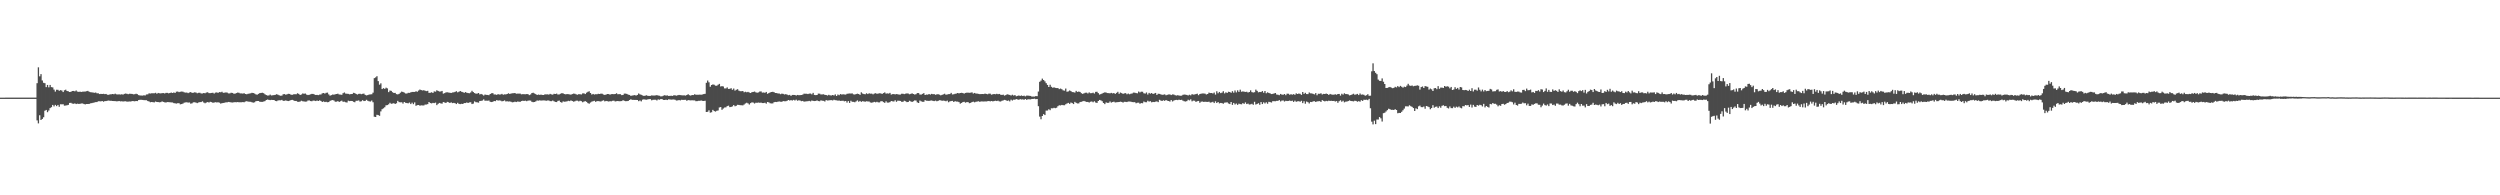 <?xml version="1.0" encoding="UTF-8"?>
<svg xmlns="http://www.w3.org/2000/svg" width="1920" height="150">
  <path d="M0 74.989h1v1.000H0zM1 74.990h1v1.000H1zM2 74.988h1v1.000H2zM3 74.987h1v1.000H3zM4 74.980h1v1.000H4zM5 74.968h1v1.000H5zM6 74.964h1v1.000H6zM7 74.972h1v1.000H7zM8 74.958h1v1.000H8zM9 74.957h1v1.000H9zM10 74.965h1v1.000H10zM11 74.965h1v1.000H11zM12 74.964h1v1.000H12zM13 74.963h1v1.000H13zM14 74.972h1v1.000H14zM15 74.968h1v1.000H15zM16 74.971h1v1.000H16zM17 74.962h1v1.000H17zM18 74.969h1v1.000H18zM19 74.976h1v1.000H19zM20 74.972h1v1.000H20zM21 74.964h1v1.000H21zM22 74.972h1v1.000H22zM23 74.971h1v1.000H23zM24 74.970h1v1.000H24zM25 74.975h1v1.000H25zM26 74.973h1v1.000H26zM27 74.961h1v1.000H27zM28 63.902h1v28.546H28zM29 51.701h1v43.064H29zM30 58.638h1v29.864H30zM31 56.917h1v35.264H31zM32 61.813h1v29.544H32zM33 63.599h1v26.444H33zM34 63.915h1v21.117H34zM35 66.927h1v17.489H35zM36 65.236h1v20.943H36zM37 67.055h1v17.817H37zM38 65.212h1v17.848H38zM39 66.910h1v15.420H39zM40 67.103h1v13.472H40zM41 68.799h1v12.928H41zM42 70.358h1v10.167H42zM43 68.903h1v12.612H43zM44 68.981h1v11.593H44zM45 69.760h1v12.251H45zM46 69.221h1v10.848H46zM47 69.534h1v10.585H47zM48 70.697h1v9.358H48zM49 69.349h1v11.795H49zM50 68.872h1v12.177H50zM51 69.911h1v10.955H51zM52 70.137h1v10.386H52zM53 70.652h1v8.405H53zM54 70.499h1v8.470H54zM55 69.903h1v9.663H55zM56 69.812h1v9.888H56zM57 70.131h1v9.286H57zM58 69.453h1v10.465H58zM59 70.359h1v9.261H59zM60 70.541h1v9.298H60zM61 70.389h1v9.318H61zM62 70.589h1v8.879H62zM63 70.421h1v9.042H63zM64 70.338h1v9.608H64zM65 70.306h1v9.869H65zM66 70.056h1v9.833H66zM67 69.798h1v10.070H67zM68 70.433h1v9.407H68zM69 70.813h1v8.556H69zM70 70.919h1v8.262H70zM71 71.083h1v7.873H71zM72 71.296h1v7.397H72zM73 71.076h1v7.377H73zM74 71.627h1v6.770H74zM75 71.684h1v6.098H75zM76 72.248h1v5.510H76zM77 72.067h1v5.813H77zM78 72.198h1v5.383H78zM79 72.059h1v6.048H79zM80 72.311h1v5.376H80zM81 72.134h1v5.480H81zM82 72.738h1v4.648H82zM83 72.816h1v4.397H83zM84 72.425h1v4.997H84zM85 72.404h1v4.990H85zM86 72.170h1v5.418H86zM87 72.390h1v5.226H87zM88 71.944h1v5.730H88zM89 72.441h1v5.384H89zM90 72.560h1v5.230H90zM91 72.459h1v5.087H91zM92 72.583h1v5.298H92zM93 72.394h1v5.400H93zM94 72.634h1v5.353H94zM95 72.109h1v5.729H95zM96 71.855h1v5.913H96zM97 72.058h1v6.037H97zM98 72.340h1v5.668H98zM99 71.999h1v5.924H99zM100 72.040h1v5.938H100zM101 72.157h1v5.454H101zM102 72.468h1v5.191H102zM103 72.320h1v5.520H103zM104 72.012h1v5.551H104zM105 72.368h1v5.281H105zM106 73.083h1v3.758H106zM107 73.308h1v3.351H107zM108 73.376h1v3.287H108zM109 73.437h1v3.292H109zM110 73.160h1v3.756H110zM111 73.316h1v3.625H111zM112 72.533h1v4.422H112zM113 72.455h1v5.185H113zM114 71.657h1v6.247H114zM115 71.812h1v6.714H115zM116 71.618h1v6.735H116zM117 71.635h1v6.840H117zM118 71.640h1v6.997H118zM119 71.273h1v6.684H119zM120 71.971h1v6.359H120zM121 71.396h1v6.995H121zM122 71.646h1v6.940H122zM123 71.745h1v6.692H123zM124 71.502h1v6.380H124zM125 71.490h1v6.814H125zM126 71.763h1v6.822H126zM127 71.333h1v7.437H127zM128 71.332h1v7.032H128zM129 71.655h1v6.786H129zM130 71.415h1v7.132H130zM131 71.087h1v7.532H131zM132 71.417h1v7.259H132zM133 71.004h1v8.209H133zM134 71.385h1v7.981H134zM135 70.406h1v9.177H135zM136 70.292h1v8.946H136zM137 70.780h1v8.463H137zM138 70.459h1v9.694H138zM139 70.282h1v9.637H139zM140 70.412h1v9.132H140zM141 70.906h1v7.925H141zM142 71.129h1v7.536H142zM143 71.057h1v7.508H143zM144 71.539h1v7.262H144zM145 71.007h1v7.696H145zM146 70.700h1v8.920H146zM147 71.335h1v8.015H147zM148 71.204h1v7.393H148zM149 70.907h1v7.616H149zM150 71.049h1v7.741H150zM151 71.614h1v7.600H151zM152 71.292h1v7.415H152zM153 71.237h1v7.204H153zM154 71.781h1v6.586H154zM155 71.768h1v6.068H155zM156 71.434h1v7.299H156zM157 71.638h1v7.656H157zM158 71.043h1v7.722H158zM159 70.854h1v7.535H159zM160 71.539h1v7.194H160zM161 71.521h1v6.663H161zM162 71.359h1v7.068H162zM163 71.244h1v7.730H163zM164 71.832h1v6.904H164zM165 71.105h1v7.387H165zM166 70.985h1v7.733H166zM167 71.338h1v7.199H167zM168 70.682h1v8.191H168zM169 70.860h1v8.690H169zM170 70.474h1v8.760H170zM171 71.274h1v7.803H171zM172 71.182h1v7.731H172zM173 70.978h1v7.638H173zM174 71.116h1v7.496H174zM175 71.717h1v6.562H175zM176 71.733h1v6.718H176zM177 71.205h1v7.434H177zM178 71.389h1v7.382H178zM179 71.868h1v6.743H179zM180 71.994h1v6.432H180zM181 71.493h1v7.053H181zM182 71.132h1v7.279H182zM183 71.221h1v7.299H183zM184 71.751h1v6.768H184zM185 71.737h1v6.783H185zM186 71.893h1v6.502H186zM187 71.587h1v6.954H187zM188 72.168h1v5.791H188zM189 72.378h1v5.362H189zM190 72.035h1v5.977H190zM191 71.842h1v6.298H191zM192 71.698h1v6.474H192zM193 71.279h1v7.281H193zM194 71.448h1v7.415H194zM195 71.846h1v6.767H195zM196 72.451h1v5.339H196zM197 72.748h1v4.832H197zM198 72.065h1v5.495H198zM199 71.551h1v6.586H199zM200 71.369h1v6.876H200zM201 71.226h1v7.028H201zM202 71.595h1v6.392H202zM203 72.385h1v5.299H203zM204 72.992h1v3.819H204zM205 73.375h1v3.093H205zM206 73.309h1v3.373H206zM207 72.661h1v4.262H207zM208 73.311h1v3.385H208zM209 73.146h1v3.663H209zM210 73.029h1v3.761H210zM211 72.792h1v4.705H211zM212 72.354h1v5.358H212zM213 72.781h1v4.357H213zM214 73.230h1v3.781H214zM215 73.536h1v3.507H215zM216 73.431h1v3.260H216zM217 72.414h1v5.053H217zM218 72.234h1v5.190H218zM219 72.742h1v4.385H219zM220 72.415h1v5.060H220zM221 72.042h1v5.564H221zM222 72.132h1v5.163H222zM223 72.765h1v4.096H223zM224 72.783h1v3.931H224zM225 72.445h1v4.660H225zM226 72.367h1v5.189H226zM227 72.416h1v5.110H227zM228 71.650h1v6.485H228zM229 72.099h1v6.119H229zM230 72.966h1v5.004H230zM231 72.556h1v4.825H231zM232 71.788h1v5.973H232zM233 71.963h1v5.967H233zM234 71.808h1v6.270H234zM235 72.646h1v5.307H235zM236 73.034h1v4.160H236zM237 72.823h1v4.294H237zM238 72.433h1v5.202H238zM239 72.110h1v5.647H239zM240 72.142h1v5.105H240zM241 72.573h1v4.717H241zM242 72.970h1v4.641H242zM243 72.842h1v4.358H243zM244 73.064h1v4.501H244zM245 72.672h1v4.406H245zM246 72.567h1v4.936H246zM247 71.663h1v6.694H247zM248 71.425h1v6.448H248zM249 71.885h1v6.485H249zM250 71.253h1v6.927H250zM251 71.094h1v7.429H251zM252 72.483h1v5.906H252zM253 73.480h1v3.966H253zM254 73.040h1v3.995H254zM255 72.628h1v4.236H255zM256 72.699h1v4.517H256zM257 72.374h1v5.777H257zM258 72.204h1v5.889H258zM259 71.929h1v5.716H259zM260 72.550h1v5.763H260zM261 72.653h1v5.125H261zM262 72.826h1v4.492H262zM263 71.591h1v6.603H263zM264 71.013h1v7.086H264zM265 71.901h1v6.625H265zM266 72.005h1v6.719H266zM267 72.099h1v5.238H267zM268 72.428h1v5.224H268zM269 72.258h1v5.256H269zM270 72.185h1v5.365H270zM271 71.259h1v6.903H271zM272 71.519h1v7.003H272zM273 72.163h1v5.260H273zM274 72.598h1v4.788H274zM275 72.107h1v5.009H275zM276 72.003h1v6.014H276zM277 72.325h1v5.439H277zM278 72.039h1v4.910H278zM279 71.866h1v5.762H279zM280 72.865h1v4.617H280zM281 73.249h1v3.402H281zM282 72.995h1v4.409H282zM283 72.600h1v5.248H283zM284 72.512h1v5.468H284zM285 72.412h1v4.790H285zM286 71.174h1v7.387H286zM287 59.981h1v29.684H287zM288 59.435h1v30.422H288zM289 58.518h1v29.639H289zM290 62.293h1v26.117H290zM291 65.001h1v23.944H291zM292 63.997h1v21.565H292zM293 68.402h1v15.473H293zM294 67.691h1v15.505H294zM295 68.272h1v14.129H295zM296 67.308h1v13.607H296zM297 67.897h1v12.820H297zM298 70.780h1v9.369H298zM299 69.554h1v9.401H299zM300 69.805h1v9.927H300zM301 70.813h1v8.680H301zM302 71.405h1v7.854H302zM303 71.302h1v8.565H303zM304 72.281h1v7.003H304zM305 72.499h1v4.967H305zM306 72.106h1v6.357H306zM307 71.193h1v7.422H307zM308 70.371h1v8.172H308zM309 70.614h1v8.958H309zM310 71.142h1v7.212H310zM311 71.806h1v7.169H311zM312 71.852h1v7.286H312zM313 71.287h1v8.051H313zM314 71.334h1v7.404H314zM315 70.893h1v9.018H315zM316 70.626h1v8.240H316zM317 70.595h1v9.434H317zM318 70.630h1v8.033H318zM319 70.089h1v11.187H319zM320 70.455h1v10.289H320zM321 69.532h1v11.089H321zM322 68.773h1v12.455H322zM323 69.188h1v11.706H323zM324 69.490h1v11.519H324zM325 69.277h1v11.712H325zM326 69.661h1v10.648H326zM327 70.003h1v10.298H327zM328 69.721h1v10.231H328zM329 71.338h1v6.998H329zM330 71.243h1v7.897H330zM331 70.873h1v8.530H331zM332 71.351h1v7.633H332zM333 70.180h1v9.040H333zM334 70.402h1v8.410H334zM335 69.344h1v11.401H335zM336 69.844h1v9.870H336zM337 70.309h1v8.747H337zM338 70.248h1v9.175H338zM339 69.837h1v9.800H339zM340 71.908h1v6.495H340zM341 71.528h1v7.173H341zM342 70.940h1v8.185H342zM343 70.865h1v7.392H343zM344 71.070h1v7.455H344zM345 71.208h1v7.896H345zM346 71.431h1v7.184H346zM347 70.995h1v8.209H347zM348 70.907h1v8.087H348zM349 70.560h1v8.711H349zM350 70.016h1v9.901H350zM351 70.924h1v8.006H351zM352 70.470h1v9.295H352zM353 69.886h1v10.075H353zM354 70.434h1v9.270H354zM355 70.783h1v9.073H355zM356 71.343h1v7.830H356zM357 70.711h1v8.453H357zM358 71.200h1v7.480H358zM359 71.474h1v7.641H359zM360 71.649h1v6.971H360zM361 71.026h1v7.539H361zM362 69.749h1v10.163H362zM363 70.709h1v8.858H363zM364 71.492h1v6.391H364zM365 71.920h1v6.557H365zM366 71.896h1v6.700H366zM367 71.400h1v7.445H367zM368 72.496h1v5.092H368zM369 72.130h1v5.353H369zM370 72.602h1v4.614H370zM371 73.366h1v2.991H371zM372 72.623h1v4.739H372zM373 72.856h1v4.475H373zM374 72.898h1v4.445H374zM375 73.092h1v4.140H375zM376 72.179h1v6.021H376zM377 71.645h1v6.750H377zM378 71.504h1v6.660H378zM379 72.537h1v5.018H379zM380 72.568h1v5.147H380zM381 72.874h1v3.982H381zM382 72.277h1v4.984H382zM383 72.597h1v4.506H383zM384 72.559h1v4.703H384zM385 72.099h1v5.719H385zM386 72.779h1v4.849H386zM387 72.436h1v4.654H387zM388 72.507h1v5.426H388zM389 72.179h1v5.578H389zM390 71.649h1v6.332H390zM391 72.147h1v5.704H391zM392 71.832h1v6.346H392zM393 71.620h1v6.950H393zM394 71.593h1v6.829H394zM395 71.419h1v6.676H395zM396 71.974h1v6.430H396zM397 71.899h1v6.062H397zM398 71.902h1v6.177H398zM399 71.878h1v6.334H399zM400 72.448h1v5.151H400zM401 72.308h1v5.044H401zM402 72.326h1v5.185H402zM403 72.378h1v4.938H403zM404 72.229h1v5.489H404zM405 72.279h1v5.019H405zM406 73.043h1v4.122H406zM407 72.571h1v4.716H407zM408 71.481h1v6.686H408zM409 71.220h1v7.292H409zM410 71.775h1v6.548H410zM411 72.318h1v5.568H411zM412 72.958h1v4.213H412zM413 72.605h1v4.686H413zM414 72.847h1v4.226H414zM415 72.655h1v4.583H415zM416 72.919h1v4.221H416zM417 72.968h1v4.132H417zM418 72.458h1v4.705H418zM419 72.511h1v4.890H419zM420 72.426h1v4.756H420zM421 72.651h1v4.507H421zM422 72.091h1v5.555H422zM423 72.496h1v5.244H423zM424 72.719h1v4.485H424zM425 72.047h1v5.740H425zM426 72.171h1v6.126H426zM427 71.864h1v6.548H427zM428 72.624h1v4.844H428zM429 72.488h1v4.796H429zM430 71.999h1v6.399H430zM431 71.544h1v7.318H431zM432 71.753h1v6.113H432zM433 72.231h1v5.880H433zM434 72.426h1v5.599H434zM435 72.233h1v5.584H435zM436 72.370h1v5.063H436zM437 72.481h1v5.168H437zM438 72.683h1v4.428H438zM439 72.242h1v5.326H439zM440 71.900h1v6.170H440zM441 71.986h1v5.827H441zM442 72.466h1v4.866H442zM443 72.773h1v4.528H443zM444 72.291h1v5.568H444zM445 72.391h1v4.951H445zM446 72.546h1v5.171H446zM447 71.706h1v6.859H447zM448 71.703h1v6.323H448zM449 72.257h1v5.409H449zM450 71.160h1v7.054H450zM451 70.495h1v8.707H451zM452 70.089h1v9.559H452zM453 71.429h1v7.295H453zM454 72.588h1v5.471H454zM455 72.125h1v5.591H455zM456 72.590h1v4.827H456zM457 72.342h1v5.897H457zM458 72.399h1v5.281H458zM459 72.031h1v5.660H459zM460 72.193h1v5.644H460zM461 71.896h1v6.067H461zM462 71.964h1v5.443H462zM463 72.603h1v4.470H463zM464 72.885h1v4.967H464zM465 72.627h1v4.866H465zM466 72.204h1v5.492H466zM467 72.262h1v5.742H467zM468 72.719h1v4.984H468zM469 72.311h1v5.495H469zM470 72.257h1v5.149H470zM471 72.337h1v4.983H471zM472 72.170h1v5.753H472zM473 71.643h1v6.078H473zM474 72.377h1v5.213H474zM475 72.295h1v5.467H475zM476 72.363h1v5.355H476zM477 73.045h1v4.553H477zM478 72.931h1v4.015H478zM479 71.861h1v5.544H479zM480 71.894h1v5.808H480zM481 72.151h1v5.516H481zM482 72.728h1v4.807H482zM483 72.897h1v3.882H483zM484 73.649h1v2.609H484zM485 73.347h1v3.330H485zM486 73.228h1v3.484H486zM487 73.003h1v3.733H487zM488 73.446h1v3.295H488zM489 72.888h1v3.890H489zM490 71.784h1v5.940H490zM491 72.465h1v4.705H491zM492 72.806h1v5.064H492zM493 73.278h1v3.287H493zM494 73.674h1v2.589H494zM495 73.487h1v2.997H495zM496 73.188h1v3.419H496zM497 73.590h1v2.755H497zM498 73.653h1v2.488H498zM499 73.626h1v2.498H499zM500 73.273h1v3.802H500zM501 73.387h1v3.244H501zM502 73.392h1v3.202H502zM503 73.244h1v3.361H503zM504 73.052h1v4.127H504zM505 73.390h1v2.944H505zM506 73.549h1v3.052H506zM507 74.059h1v2.035H507zM508 73.910h1v2.202H508zM509 73.486h1v3.272H509zM510 73.136h1v3.676H510zM511 73.434h1v3.136H511zM512 73.264h1v3.601H512zM513 73.673h1v2.608H513zM514 73.621h1v2.758H514zM515 73.547h1v3.002H515zM516 73.678h1v2.780H516zM517 73.185h1v3.214H517zM518 73.213h1v3.454H518zM519 73.477h1v3.754H519zM520 73.142h1v3.958H520zM521 72.916h1v3.953H521zM522 73.074h1v4.040H522zM523 73.150h1v3.498H523zM524 73.255h1v3.497H524zM525 73.222h1v3.453H525zM526 73.431h1v3.213H526zM527 72.947h1v4.453H527zM528 72.360h1v4.489H528zM529 73.115h1v3.902H529zM530 73.422h1v3.678H530zM531 72.961h1v4.020H531zM532 73.008h1v4.118H532zM533 72.387h1v4.699H533zM534 72.775h1v4.972H534zM535 72.772h1v4.913H535zM536 72.733h1v4.663H536zM537 72.634h1v4.806H537zM538 72.769h1v4.385H538zM539 72.569h1v4.902H539zM540 72.239h1v5.327H540zM541 72.054h1v5.285H541zM542 63.594h1v22.406H542zM543 61.873h1v24.000H543zM544 63.211h1v21.541H544zM545 66.606h1v19.931H545zM546 65.304h1v20.912H546zM547 64.810h1v19.579H547zM548 65.075h1v20.233H548zM549 65.790h1v19.931H549zM550 65.850h1v19.263H550zM551 65.087h1v19.762H551zM552 64.421h1v18.087H552zM553 66.408h1v15.842H553zM554 66.157h1v18.164H554zM555 66.390h1v16.954H555zM556 67.913h1v14.678H556zM557 67.898h1v14.508H557zM558 67.121h1v14.387H558zM559 68.277h1v12.893H559zM560 68.186h1v14.106H560zM561 67.753h1v14.388H561zM562 68.950h1v12.760H562zM563 67.984h1v12.711H563zM564 69.560h1v12.054H564zM565 68.911h1v12.304H565zM566 68.490h1v11.986H566zM567 69.654h1v10.959H567zM568 70.023h1v10.770H568zM569 70.048h1v10.786H569zM570 69.869h1v11.053H570zM571 70.866h1v9.416H571zM572 70.427h1v9.017H572zM573 70.859h1v8.026H573zM574 70.539h1v8.858H574zM575 71.090h1v9.205H575zM576 71.443h1v7.786H576zM577 70.750h1v7.821H577zM578 70.590h1v8.230H578zM579 70.323h1v9.202H579zM580 70.909h1v7.990H580zM581 71.202h1v7.742H581zM582 70.960h1v7.779H582zM583 70.321h1v8.615H583zM584 70.173h1v8.606H584zM585 71.134h1v8.026H585zM586 71.016h1v8.142H586zM587 71.250h1v7.645H587zM588 70.604h1v8.994H588zM589 72.035h1v6.301H589zM590 71.491h1v7.142H590zM591 70.951h1v8.354H591zM592 70.634h1v8.824H592zM593 70.504h1v8.921H593zM594 70.821h1v7.687H594zM595 71.429h1v6.841H595zM596 71.450h1v6.926H596zM597 71.784h1v6.291H597zM598 71.841h1v6.091H598zM599 72.336h1v5.810H599zM600 71.888h1v6.293H600zM601 72.108h1v5.531H601zM602 72.568h1v5.220H602zM603 72.278h1v5.499H603zM604 72.668h1v4.752H604zM605 73.105h1v3.692H605zM606 72.859h1v4.349H606zM607 73.638h1v3.257H607zM608 72.888h1v4.308H608zM609 72.930h1v3.763H609zM610 72.941h1v4.285H610zM611 73.392h1v3.152H611zM612 72.884h1v4.494H612zM613 73.106h1v3.893H613zM614 73.083h1v4.114H614zM615 72.947h1v4.795H615zM616 72.630h1v4.881H616zM617 71.936h1v6.130H617zM618 72.002h1v5.935H618zM619 71.986h1v5.847H619zM620 72.233h1v5.497H620zM621 71.899h1v5.553H621zM622 71.846h1v6.014H622zM623 72.457h1v4.770H623zM624 71.347h1v6.133H624zM625 72.920h1v4.697H625zM626 73.062h1v4.458H626zM627 72.977h1v4.129H627zM628 71.893h1v5.713H628zM629 71.960h1v5.827H629zM630 72.558h1v4.481H630zM631 72.510h1v4.862H631zM632 72.419h1v5.021H632zM633 72.882h1v5.080H633zM634 72.954h1v3.891H634zM635 73.390h1v3.823H635zM636 72.809h1v4.292H636zM637 73.235h1v3.735H637zM638 73.334h1v3.559H638zM639 72.943h1v4.216H639zM640 73.323h1v3.293H640zM641 72.523h1v4.438H641zM642 73.743h1v3.315H642zM643 72.598h1v4.725H643zM644 73.125h1v4.094H644zM645 72.219h1v5.319H645zM646 72.579h1v4.856H646zM647 72.394h1v4.962H647zM648 72.573h1v5.237H648zM649 72.664h1v4.928H649zM650 72.027h1v6.751H650zM651 71.872h1v5.755H651zM652 71.780h1v7.263H652zM653 71.830h1v5.559H653zM654 71.709h1v6.457H654zM655 72.434h1v5.806H655zM656 72.585h1v5.941H656zM657 72.262h1v5.627H657zM658 71.960h1v5.155H658zM659 72.216h1v5.927H659zM660 72.869h1v4.622H660zM661 70.906h1v7.320H661zM662 71.838h1v5.863H662zM663 72.237h1v5.693H663zM664 72.374h1v5.736H664zM665 71.619h1v6.146H665zM666 72.258h1v5.687H666zM667 71.620h1v6.367H667zM668 71.945h1v6.738H668zM669 71.861h1v7.051H669zM670 72.444h1v6.143H670zM671 71.852h1v6.367H671zM672 71.558h1v7.016H672zM673 72.021h1v6.176H673zM674 71.827h1v6.793H674zM675 71.645h1v7.021H675zM676 71.722h1v6.074H676zM677 72.158h1v5.564H677zM678 71.496h1v6.917H678zM679 70.982h1v8.004H679zM680 71.903h1v5.899H680zM681 71.719h1v7.093H681zM682 71.911h1v6.868H682zM683 71.303h1v7.116H683zM684 72.654h1v4.916H684zM685 72.311h1v5.536H685zM686 72.248h1v5.712H686zM687 72.508h1v4.493H687zM688 72.259h1v5.901H688zM689 72.404h1v4.923H689zM690 72.644h1v4.712H690zM691 72.623h1v4.890H691zM692 71.999h1v6.176H692zM693 72.008h1v6.152H693zM694 72.307h1v5.081H694zM695 71.932h1v5.856H695zM696 71.719h1v6.739H696zM697 71.841h1v6.518H697zM698 72.404h1v4.974H698zM699 72.096h1v5.788H699zM700 71.680h1v6.668H700zM701 72.183h1v5.610H701zM702 72.623h1v4.487H702zM703 72.347h1v4.876H703zM704 71.467h1v7.162H704zM705 71.478h1v7.650H705zM706 72.589h1v4.619H706zM707 72.629h1v5.209H707zM708 72.094h1v6.078H708zM709 71.524h1v6.678H709zM710 72.940h1v3.978H710zM711 72.587h1v4.784H711zM712 72.715h1v4.712H712zM713 72.187h1v5.328H713zM714 72.647h1v4.639H714zM715 72.084h1v5.068H715zM716 72.365h1v5.094H716zM717 72.295h1v5.364H717zM718 72.800h1v4.472H718zM719 72.430h1v5.363H719zM720 72.330h1v5.161H720zM721 72.688h1v4.245H721zM722 73.208h1v3.870H722zM723 72.872h1v4.543H723zM724 72.429h1v4.841H724zM725 71.998h1v5.436H725zM726 72.737h1v5.053H726zM727 72.547h1v4.706H727zM728 72.293h1v6.243H728zM729 72.246h1v5.608H729zM730 71.329h1v6.281H730zM731 72.570h1v4.875H731zM732 72.372h1v5.979H732zM733 72.049h1v5.647H733zM734 71.809h1v6.231H734zM735 71.447h1v6.583H735zM736 71.723h1v6.708H736zM737 71.401h1v8.237H737zM738 71.247h1v7.800H738zM739 71.471h1v6.917H739zM740 71.884h1v6.285H740zM741 71.389h1v7.462H741zM742 71.190h1v7.273H742zM743 71.187h1v7.275H743zM744 71.269h1v7.975H744zM745 71.173h1v7.805H745zM746 70.903h1v7.500H746zM747 71.856h1v6.245H747zM748 71.392h1v7.189H748zM749 71.821h1v6.383H749zM750 71.887h1v6.092H750zM751 72.080h1v5.691H751zM752 72.304h1v5.935H752zM753 72.248h1v5.621H753zM754 72.210h1v5.736H754zM755 72.219h1v5.751H755zM756 71.881h1v5.980H756zM757 72.163h1v5.750H757zM758 72.401h1v5.313H758zM759 71.869h1v5.708H759zM760 71.916h1v5.967H760zM761 72.682h1v4.879H761zM762 72.418h1v5.480H762zM763 72.211h1v5.408H763zM764 72.399h1v4.975H764zM765 72.062h1v5.561H765zM766 72.324h1v4.969H766zM767 72.142h1v5.743H767zM768 72.687h1v5.284H768zM769 72.904h1v4.511H769zM770 72.681h1v4.436H770zM771 73.432h1v3.254H771zM772 72.991h1v3.987H772zM773 72.378h1v5.163H773zM774 72.646h1v4.537H774zM775 72.921h1v4.938H775zM776 73.364h1v3.172H776zM777 72.770h1v4.434H777zM778 73.396h1v3.168H778zM779 73.014h1v3.589H779zM780 73.937h1v2.122H780zM781 73.646h1v2.749H781zM782 73.300h1v3.362H782zM783 73.674h1v2.443H783zM784 73.315h1v3.125H784zM785 73.730h1v2.579H785zM786 73.495h1v3.151H786zM787 74.004h1v2.021H787zM788 73.402h1v3.299H788zM789 73.439h1v2.800H789zM790 73.590h1v2.690H790zM791 73.656h1v2.678H791zM792 74.210h1v1.786H792zM793 74.115h1v1.877H793zM794 74.209h1v1.548H794zM795 73.777h1v2.405H795zM796 73.903h1v2.128H796zM797 70.298h1v11.238H797zM798 62.832h1v26.727H798zM799 61.909h1v29.681H799zM800 60.350h1v28.725H800zM801 61.462h1v26.174H801zM802 62.475h1v25.877H802zM803 63.891h1v21.071H803zM804 65.240h1v19.664H804zM805 66.808h1v17.128H805zM806 65.086h1v19.548H806zM807 66.671h1v16.479H807zM808 67.364h1v15.843H808zM809 67.072h1v15.742H809zM810 67.467h1v15.631H810zM811 67.615h1v15.123H811zM812 67.631h1v13.925H812zM813 68.466h1v12.374H813zM814 68.009h1v12.980H814zM815 68.492h1v12.103H815zM816 69.386h1v11.385H816zM817 69.620h1v11.223H817zM818 68.003h1v12.089H818zM819 70.460h1v9.002H819zM820 70.209h1v8.781H820zM821 69.499h1v10.254H821zM822 70.008h1v8.750H822zM823 70.706h1v8.522H823zM824 70.814h1v9.130H824zM825 71.114h1v7.122H825zM826 69.804h1v9.195H826zM827 70.584h1v8.862H827zM828 70.306h1v9.084H828zM829 70.623h1v7.769H829zM830 71.565h1v6.611H830zM831 72.065h1v5.762H831zM832 71.702h1v5.790H832zM833 71.236h1v6.667H833zM834 71.159h1v7.112H834zM835 71.806h1v6.472H835zM836 70.957h1v7.798H836zM837 71.585h1v6.522H837zM838 71.519h1v6.399H838zM839 71.188h1v7.372H839zM840 71.826h1v5.936H840zM841 70.539h1v8.227H841zM842 70.433h1v8.609H842zM843 71.542h1v6.015H843zM844 72.652h1v4.118H844zM845 72.266h1v4.861H845zM846 71.802h1v5.994H846zM847 71.332h1v7.784H847zM848 70.914h1v9.051H848zM849 71.080h1v7.563H849zM850 71.463h1v7.532H850zM851 71.522h1v7.404H851zM852 71.703h1v6.244H852zM853 71.313h1v7.490H853zM854 71.755h1v6.627H854zM855 71.402h1v6.654H855zM856 72.164h1v6.536H856zM857 71.318h1v7.222H857zM858 70.516h1v7.921H858zM859 72.051h1v6.271H859zM860 71.092h1v6.986H860zM861 71.505h1v6.796H861zM862 72.094h1v6.716H862zM863 71.660h1v6.546H863zM864 71.505h1v6.748H864zM865 72.416h1v5.977H865zM866 71.817h1v6.183H866zM867 72.421h1v5.546H867zM868 71.982h1v6.074H868zM869 71.780h1v6.615H869zM870 71.139h1v7.361H870zM871 71.167h1v7.267H871zM872 71.453h1v7.833H872zM873 71.685h1v7.230H873zM874 70.281h1v8.578H874zM875 70.944h1v8.733H875zM876 70.389h1v8.764H876zM877 70.456h1v8.846H877zM878 71.603h1v6.371H878zM879 71.908h1v6.587H879zM880 71.021h1v7.504H880zM881 72.582h1v4.783H881zM882 71.314h1v6.696H882zM883 71.916h1v5.808H883zM884 71.423h1v7.150H884zM885 72.170h1v6.113H885zM886 71.802h1v6.580H886zM887 71.387h1v6.674H887zM888 72.930h1v4.960H888zM889 71.997h1v6.425H889zM890 72.094h1v4.571H890zM891 72.442h1v4.781H891zM892 72.782h1v4.780H892zM893 72.684h1v4.342H893zM894 72.467h1v5.018H894zM895 73.175h1v3.619H895zM896 72.827h1v4.523H896zM897 72.548h1v5.000H897zM898 72.477h1v5.570H898zM899 72.994h1v3.790H899zM900 72.500h1v5.434H900zM901 72.621h1v4.636H901zM902 73.103h1v3.759H902zM903 73.347h1v3.373H903zM904 73.094h1v3.812H904zM905 73.373h1v3.169H905zM906 73.535h1v3.260H906zM907 73.458h1v3.209H907zM908 72.782h1v4.553H908zM909 72.624h1v5.148H909zM910 72.702h1v5.290H910zM911 72.920h1v4.742H911zM912 73.334h1v3.251H912zM913 72.746h1v4.347H913zM914 73.215h1v3.093H914zM915 72.306h1v5.512H915zM916 72.672h1v4.596H916zM917 72.543h1v4.820H917zM918 72.240h1v6.061H918zM919 71.937h1v5.782H919zM920 73.121h1v4.414H920zM921 72.181h1v6.794H921zM922 71.923h1v6.140H922zM923 71.784h1v6.205H923zM924 71.772h1v6.516H924zM925 71.938h1v6.176H925zM926 72.542h1v5.710H926zM927 72.175h1v6.132H927zM928 71.125h1v6.953H928zM929 71.466h1v7.319H929zM930 71.448h1v7.140H930zM931 71.804h1v6.398H931zM932 71.062h1v8.097H932zM933 72.665h1v5.148H933zM934 70.098h1v9.002H934zM935 71.646h1v6.678H935zM936 70.599h1v8.830H936zM937 71.524h1v7.531H937zM938 71.119h1v8.069H938zM939 70.037h1v9.633H939zM940 71.755h1v7.086H940zM941 70.918h1v7.787H941zM942 71.351h1v7.239H942zM943 70.433h1v9.012H943zM944 70.653h1v9.246H944zM945 71.284h1v7.037H945zM946 70.050h1v10.483H946zM947 71.146h1v7.909H947zM948 69.479h1v10.729H948zM949 70.941h1v8.582H949zM950 69.386h1v11.135H950zM951 70.549h1v9.055H951zM952 68.861h1v11.130H952zM953 70.466h1v9.680H953zM954 70.191h1v9.022H954zM955 70.409h1v9.347H955zM956 70.580h1v8.060H956zM957 70.434h1v9.514H957zM958 71.084h1v8.490H958zM959 70.676h1v9.623H959zM960 69.376h1v10.743H960zM961 70.753h1v8.990H961zM962 71.074h1v9.418H962zM963 70.825h1v7.333H963zM964 68.818h1v11.468H964zM965 69.784h1v10.033H965zM966 70.910h1v8.325H966zM967 70.609h1v9.870H967zM968 70.721h1v7.687H968zM969 69.929h1v9.993H969zM970 71.200h1v7.368H970zM971 69.867h1v9.580H971zM972 71.613h1v6.913H972zM973 70.929h1v8.743H973zM974 71.360h1v6.828H974zM975 71.739h1v6.706H975zM976 72.223h1v6.535H976zM977 72.099h1v5.624H977zM978 71.798h1v5.930H978zM979 71.445h1v6.318H979zM980 72.602h1v4.843H980zM981 72.736h1v4.717H981zM982 73.109h1v3.735H982zM983 72.131h1v5.784H983zM984 72.675h1v4.598H984zM985 72.732h1v4.447H985zM986 72.177h1v5.817H986zM987 73.116h1v4.301H987zM988 71.940h1v5.682H988zM989 71.992h1v5.520H989zM990 72.737h1v4.451H990zM991 72.338h1v5.279H991zM992 72.727h1v4.570H992zM993 72.276h1v5.989H993zM994 72.788h1v4.545H994zM995 71.660h1v6.541H995zM996 72.168h1v5.644H996zM997 71.849h1v5.896H997zM998 72.026h1v6.130H998zM999 72.876h1v4.517H999zM1000 70.672h1v8.548H1000zM1001 72.088h1v5.703H1001zM1002 71.278h1v8.372H1002zM1003 72.264h1v5.700H1003zM1004 72.294h1v6.200H1004zM1005 70.988h1v8.476H1005zM1006 71.704h1v6.597H1006zM1007 71.730h1v6.646H1007zM1008 72.097h1v5.710H1008zM1009 72.498h1v5.248H1009zM1010 71.496h1v6.851H1010zM1011 73.171h1v4.683H1011zM1012 71.981h1v5.800H1012zM1013 72.038h1v5.649H1013zM1014 71.605h1v6.693H1014zM1015 72.543h1v4.335H1015zM1016 72.090h1v5.379H1016zM1017 72.182h1v5.714H1017zM1018 71.844h1v5.640H1018zM1019 72.217h1v5.488H1019zM1020 72.910h1v4.381H1020zM1021 72.119h1v5.397H1021zM1022 72.557h1v4.848H1022zM1023 72.716h1v4.843H1023zM1024 72.709h1v4.783H1024zM1025 72.414h1v5.558H1025zM1026 72.732h1v4.874H1026zM1027 72.217h1v6.748H1027zM1028 72.119h1v5.596H1028zM1029 73.403h1v3.626H1029zM1030 71.999h1v6.126H1030zM1031 72.642h1v4.727H1031zM1032 71.626h1v6.975H1032zM1033 72.252h1v5.814H1033zM1034 72.240h1v5.716H1034zM1035 72.530h1v5.083H1035zM1036 73.282h1v3.820H1036zM1037 72.947h1v4.618H1037zM1038 72.493h1v5.186H1038zM1039 71.995h1v5.871H1039zM1040 72.757h1v4.603H1040zM1041 72.476h1v5.050H1041zM1042 72.107h1v6.018H1042zM1043 72.986h1v4.674H1043zM1044 71.788h1v6.352H1044zM1045 72.725h1v4.221H1045zM1046 72.569h1v4.954H1046zM1047 72.789h1v3.797H1047zM1048 73.506h1v3.192H1048zM1049 73.136h1v3.433H1049zM1050 72.341h1v4.612H1050zM1051 73.584h1v2.355H1051zM1052 73.467h1v9.676H1052zM1053 54.784h1v38.681H1053zM1054 48.651h1v46.864H1054zM1055 54.558h1v38.113H1055zM1056 55.915h1v39.443H1056zM1057 56.974h1v34.819H1057zM1058 61.121h1v30.702H1058zM1059 62.051h1v27.877H1059zM1060 62.148h1v28.751H1060zM1061 60.218h1v33.134H1061zM1062 62.790h1v24.122H1062zM1063 64.506h1v22.095H1063zM1064 67.577h1v18.004H1064zM1065 67.459h1v17.116H1065zM1066 67.047h1v16.448H1066zM1067 66.760h1v17.113H1067zM1068 67.281h1v17.094H1068zM1069 67.762h1v16.568H1069zM1070 67.479h1v17.000H1070zM1071 66.653h1v17.188H1071zM1072 67.140h1v17.329H1072zM1073 66.111h1v20.885H1073zM1074 66.923h1v19.750H1074zM1075 65.928h1v20.855H1075zM1076 66.632h1v19.243H1076zM1077 67.331h1v17.369H1077zM1078 66.565h1v16.861H1078zM1079 66.872h1v14.812H1079zM1080 65.739h1v15.915H1080zM1081 64.384h1v17.381H1081zM1082 65.655h1v15.175H1082zM1083 65.933h1v15.651H1083zM1084 65.616h1v16.470H1084zM1085 66.231h1v16.753H1085zM1086 65.971h1v19.279H1086zM1087 65.868h1v17.338H1087zM1088 65.536h1v18.264H1088zM1089 65.830h1v15.859H1089zM1090 68.815h1v12.270H1090zM1091 66.876h1v15.419H1091zM1092 66.418h1v15.926H1092zM1093 67.581h1v14.253H1093zM1094 66.086h1v17.422H1094zM1095 66.423h1v14.963H1095zM1096 66.646h1v15.129H1096zM1097 68.801h1v13.452H1097zM1098 67.987h1v15.912H1098zM1099 68.600h1v14.419H1099zM1100 69.903h1v10.911H1100zM1101 67.790h1v14.885H1101zM1102 67.579h1v14.455H1102zM1103 68.520h1v13.282H1103zM1104 66.153h1v16.852H1104zM1105 68.222h1v13.452H1105zM1106 67.296h1v15.441H1106zM1107 67.300h1v13.953H1107zM1108 67.542h1v13.320H1108zM1109 66.055h1v15.489H1109zM1110 66.629h1v14.740H1110zM1111 66.277h1v16.520H1111zM1112 66.561h1v16.729H1112zM1113 67.843h1v13.916H1113zM1114 66.776h1v16.281H1114zM1115 69.111h1v13.983H1115zM1116 68.720h1v13.201H1116zM1117 66.951h1v15.894H1117zM1118 68.231h1v13.698H1118zM1119 67.489h1v14.985H1119zM1120 68.771h1v12.998H1120zM1121 66.815h1v15.935H1121zM1122 67.125h1v16.086H1122zM1123 69.130h1v12.358H1123zM1124 69.264h1v12.420H1124zM1125 69.085h1v11.538H1125zM1126 69.231h1v11.729H1126zM1127 69.870h1v10.826H1127zM1128 68.861h1v13.281H1128zM1129 69.884h1v10.453H1129zM1130 67.749h1v14.820H1130zM1131 70.249h1v10.282H1131zM1132 68.884h1v12.964H1132zM1133 68.842h1v13.307H1133zM1134 69.632h1v10.993H1134zM1135 67.181h1v13.982H1135zM1136 68.891h1v11.573H1136zM1137 70.216h1v10.588H1137zM1138 68.817h1v12.950H1138zM1139 70.232h1v9.532H1139zM1140 69.126h1v13.343H1140zM1141 70.022h1v11.368H1141zM1142 69.857h1v12.220H1142zM1143 69.717h1v12.843H1143zM1144 68.246h1v11.575H1144zM1145 68.726h1v11.400H1145zM1146 70.255h1v8.838H1146zM1147 70.117h1v9.676H1147zM1148 70.058h1v9.595H1148zM1149 68.949h1v11.451H1149zM1150 68.647h1v13.040H1150zM1151 70.257h1v10.593H1151zM1152 69.981h1v11.254H1152zM1153 70.456h1v9.432H1153zM1154 69.932h1v9.769H1154zM1155 70.566h1v9.852H1155zM1156 70.634h1v9.298H1156zM1157 69.925h1v9.163H1157zM1158 70.831h1v8.042H1158zM1159 70.388h1v7.624H1159zM1160 69.370h1v8.785H1160zM1161 70.136h1v8.388H1161zM1162 68.579h1v11.652H1162zM1163 70.479h1v8.384H1163zM1164 70.616h1v10.038H1164zM1165 70.271h1v10.838H1165zM1166 70.328h1v9.422H1166zM1167 70.967h1v8.876H1167zM1168 71.114h1v8.557H1168zM1169 69.082h1v9.653H1169zM1170 68.961h1v10.422H1170zM1171 69.992h1v9.272H1171zM1172 68.059h1v12.836H1172zM1173 69.323h1v10.317H1173zM1174 69.223h1v12.147H1174zM1175 68.793h1v12.561H1175zM1176 70.942h1v9.254H1176zM1177 70.588h1v9.893H1177zM1178 71.371h1v8.457H1178zM1179 69.768h1v9.531H1179zM1180 69.920h1v9.481H1180zM1181 69.237h1v11.221H1181zM1182 70.310h1v10.179H1182zM1183 68.528h1v13.837H1183zM1184 68.788h1v12.336H1184zM1185 70.696h1v8.845H1185zM1186 69.772h1v10.965H1186zM1187 67.884h1v13.217H1187zM1188 70.485h1v9.767H1188zM1189 69.010h1v12.480H1189zM1190 70.510h1v8.973H1190zM1191 70.584h1v8.952H1191zM1192 68.637h1v12.055H1192zM1193 69.781h1v10.528H1193zM1194 69.273h1v11.957H1194zM1195 69.753h1v9.743H1195zM1196 70.620h1v8.939H1196zM1197 68.622h1v11.761H1197zM1198 69.974h1v10.342H1198zM1199 70.458h1v10.484H1199zM1200 69.462h1v11.606H1200zM1201 70.799h1v9.620H1201zM1202 70.996h1v8.598H1202zM1203 70.092h1v9.336H1203zM1204 68.937h1v12.224H1204zM1205 70.440h1v9.343H1205zM1206 69.681h1v11.269H1206zM1207 69.671h1v11.531H1207zM1208 70.483h1v11.198H1208zM1209 69.967h1v11.837H1209zM1210 70.577h1v9.383H1210zM1211 71.513h1v7.340H1211zM1212 69.995h1v10.030H1212zM1213 69.359h1v12.241H1213zM1214 69.986h1v9.882H1214zM1215 69.204h1v11.961H1215zM1216 71.107h1v9.989H1216zM1217 69.040h1v13.457H1217zM1218 71.778h1v8.203H1218zM1219 70.539h1v10.884H1219zM1220 69.917h1v11.465H1220zM1221 68.823h1v11.694H1221zM1222 69.152h1v11.168H1222zM1223 70.716h1v8.225H1223zM1224 68.340h1v12.299H1224zM1225 69.462h1v10.836H1225zM1226 69.930h1v10.598H1226zM1227 70.516h1v10.341H1227zM1228 70.666h1v9.663H1228zM1229 68.699h1v13.077H1229zM1230 71.415h1v8.720H1230zM1231 71.296h1v8.673H1231zM1232 69.975h1v11.639H1232zM1233 70.597h1v8.478H1233zM1234 68.987h1v11.041H1234zM1235 70.212h1v9.371H1235zM1236 68.222h1v13.070H1236zM1237 70.457h1v10.226H1237zM1238 69.528h1v12.045H1238zM1239 70.348h1v8.265H1239zM1240 70.883h1v8.692H1240zM1241 69.575h1v10.407H1241zM1242 70.068h1v8.858H1242zM1243 70.268h1v9.614H1243zM1244 70.731h1v8.523H1244zM1245 70.029h1v10.554H1245zM1246 71.430h1v8.441H1246zM1247 71.523h1v8.257H1247zM1248 70.413h1v8.615H1248zM1249 71.022h1v7.884H1249zM1250 69.891h1v9.896H1250zM1251 70.893h1v7.426H1251zM1252 71.738h1v6.558H1252zM1253 69.611h1v10.509H1253zM1254 71.028h1v8.269H1254zM1255 70.897h1v8.765H1255zM1256 71.482h1v6.927H1256zM1257 71.612h1v7.146H1257zM1258 70.039h1v9.937H1258zM1259 71.350h1v7.517H1259zM1260 70.942h1v8.248H1260zM1261 70.976h1v7.765H1261zM1262 71.617h1v6.965H1262zM1263 71.452h1v6.949H1263zM1264 71.771h1v5.964H1264zM1265 70.462h1v8.201H1265zM1266 71.743h1v6.304H1266zM1267 71.009h1v7.663H1267zM1268 71.072h1v7.386H1268zM1269 71.041h1v7.014H1269zM1270 70.894h1v7.434H1270zM1271 72.227h1v5.487H1271zM1272 70.973h1v6.866H1272zM1273 71.341h1v7.055H1273zM1274 71.928h1v6.037H1274zM1275 72.271h1v5.903H1275zM1276 70.972h1v7.220H1276zM1277 72.222h1v5.981H1277zM1278 72.201h1v6.406H1278zM1279 72.513h1v5.226H1279zM1280 72.410h1v6.061H1280zM1281 72.250h1v5.555H1281zM1282 72.124h1v6.268H1282zM1283 71.442h1v8.057H1283zM1284 72.619h1v4.630H1284zM1285 71.859h1v5.686H1285zM1286 72.429h1v5.013H1286zM1287 71.354h1v6.414H1287zM1288 72.320h1v4.717H1288zM1289 72.085h1v4.693H1289zM1290 72.595h1v4.356H1290zM1291 72.273h1v4.752H1291zM1292 72.695h1v4.467H1292zM1293 72.700h1v4.371H1293zM1294 72.975h1v3.671H1294zM1295 72.862h1v3.718H1295zM1296 72.928h1v4.656H1296zM1297 72.692h1v4.149H1297zM1298 72.787h1v4.553H1298zM1299 73.339h1v3.538H1299zM1300 73.207h1v3.465H1300zM1301 73.056h1v4.230H1301zM1302 72.866h1v4.498H1302zM1303 73.489h1v2.909H1303zM1304 73.127h1v3.689H1304zM1305 73.144h1v3.487H1305zM1306 73.618h1v3.104H1306zM1307 72.954h1v3.893H1307zM1308 73.387h1v3.071H1308zM1309 73.509h1v3.146H1309zM1310 73.364h1v3.190H1310zM1311 72.722h1v4.925H1311zM1312 64.698h1v20.406H1312zM1313 63.393h1v31.517H1313zM1314 56.334h1v33.393H1314zM1315 62.510h1v26.730H1315zM1316 67.704h1v21.216H1316zM1317 60.148h1v31.835H1317zM1318 59.145h1v29.525H1318zM1319 62.229h1v28.840H1319zM1320 58.206h1v33.753H1320zM1321 62.275h1v25.189H1321zM1322 62.446h1v23.069H1322zM1323 59.959h1v29.508H1323zM1324 62.460h1v20.562H1324zM1325 66.331h1v19.361H1325zM1326 64.539h1v22.159H1326zM1327 65.923h1v16.741H1327zM1328 63.802h1v23.786H1328zM1329 69.401h1v12.748H1329zM1330 69.242h1v14.518H1330zM1331 68.680h1v13.936H1331zM1332 70.407h1v11.355H1332zM1333 67.976h1v14.952H1333zM1334 70.356h1v9.552H1334zM1335 67.777h1v14.690H1335zM1336 67.588h1v15.385H1336zM1337 69.351h1v13.617H1337zM1338 68.077h1v14.740H1338zM1339 67.607h1v12.202H1339zM1340 66.349h1v18.369H1340zM1341 66.636h1v16.909H1341zM1342 64.438h1v20.406H1342zM1343 64.304h1v18.257H1343zM1344 65.367h1v15.187H1344zM1345 66.928h1v16.065H1345zM1346 65.784h1v16.282H1346zM1347 70.840h1v10.737H1347zM1348 68.347h1v13.059H1348zM1349 68.528h1v10.431H1349zM1350 70.153h1v8.082H1350zM1351 69.737h1v9.826H1351zM1352 69.575h1v11.420H1352zM1353 68.329h1v12.052H1353zM1354 69.197h1v12.295H1354zM1355 70.613h1v9.121H1355zM1356 70.561h1v10.628H1356zM1357 69.043h1v11.051H1357zM1358 70.026h1v10.320H1358zM1359 69.333h1v13.532H1359zM1360 68.449h1v11.945H1360zM1361 67.596h1v15.215H1361zM1362 69.160h1v11.821H1362zM1363 68.661h1v12.873H1363zM1364 70.682h1v9.661H1364zM1365 69.233h1v10.813H1365zM1366 71.176h1v10.861H1366zM1367 70.774h1v9.881H1367zM1368 70.780h1v10.700H1368zM1369 70.087h1v10.833H1369zM1370 71.395h1v10.221H1370zM1371 70.826h1v10.711H1371zM1372 69.265h1v11.368H1372zM1373 68.830h1v13.728H1373zM1374 68.521h1v13.589H1374zM1375 70.198h1v11.316H1375zM1376 70.620h1v7.949H1376zM1377 69.229h1v10.663H1377zM1378 72.124h1v7.373H1378zM1379 68.851h1v12.337H1379zM1380 70.034h1v9.548H1380zM1381 70.052h1v10.913H1381zM1382 70.917h1v11.190H1382zM1383 71.459h1v8.605H1383zM1384 69.784h1v12.633H1384zM1385 71.603h1v7.914H1385zM1386 68.155h1v14.446H1386zM1387 69.470h1v9.528H1387zM1388 68.400h1v13.151H1388zM1389 68.611h1v11.745H1389zM1390 68.998h1v9.053H1390zM1391 68.843h1v10.723H1391zM1392 72.119h1v6.052H1392zM1393 68.522h1v12.597H1393zM1394 70.380h1v8.480H1394zM1395 69.080h1v12.965H1395zM1396 71.308h1v10.575H1396zM1397 69.382h1v10.341H1397zM1398 70.125h1v11.129H1398zM1399 71.867h1v8.130H1399zM1400 69.941h1v12.471H1400zM1401 72.585h1v5.748H1401zM1402 70.227h1v10.730H1402zM1403 70.218h1v9.716H1403zM1404 70.070h1v9.182H1404zM1405 69.498h1v10.281H1405zM1406 72.299h1v7.489H1406zM1407 69.803h1v9.323H1407zM1408 72.111h1v7.281H1408zM1409 71.004h1v7.745H1409zM1410 71.159h1v9.386H1410zM1411 71.495h1v7.772H1411zM1412 72.124h1v5.743H1412zM1413 71.714h1v7.464H1413zM1414 72.819h1v4.615H1414zM1415 70.473h1v9.782H1415zM1416 69.633h1v8.952H1416zM1417 70.470h1v10.128H1417zM1418 70.714h1v7.873H1418zM1419 71.134h1v6.864H1419zM1420 70.902h1v6.937H1420zM1421 70.830h1v8.111H1421zM1422 70.837h1v7.862H1422zM1423 72.592h1v6.037H1423zM1424 70.994h1v7.125H1424zM1425 72.875h1v5.836H1425zM1426 70.157h1v9.214H1426zM1427 72.051h1v7.534H1427zM1428 70.790h1v6.917H1428zM1429 71.159h1v8.154H1429zM1430 70.916h1v7.986H1430zM1431 70.356h1v9.509H1431zM1432 72.148h1v7.225H1432zM1433 70.594h1v9.221H1433zM1434 72.733h1v4.183H1434zM1435 69.910h1v9.914H1435zM1436 71.106h1v8.612H1436zM1437 70.094h1v9.863H1437zM1438 70.916h1v8.581H1438zM1439 71.794h1v7.451H1439zM1440 69.979h1v10.105H1440zM1441 71.068h1v7.576H1441zM1442 69.587h1v9.821H1442zM1443 70.736h1v8.225H1443zM1444 69.851h1v10.376H1444zM1445 70.282h1v8.159H1445zM1446 70.418h1v10.339H1446zM1447 71.278h1v6.809H1447zM1448 71.024h1v8.439H1448zM1449 70.981h1v7.463H1449zM1450 70.816h1v9.065H1450zM1451 70.965h1v9.059H1451zM1452 70.052h1v9.794H1452zM1453 68.951h1v10.974H1453zM1454 71.941h1v7.458H1454zM1455 69.277h1v10.231H1455zM1456 72.117h1v5.855H1456zM1457 69.319h1v10.812H1457zM1458 69.999h1v10.002H1458zM1459 69.651h1v8.669H1459zM1460 69.607h1v10.314H1460zM1461 72.337h1v6.424H1461zM1462 69.938h1v9.967H1462zM1463 72.073h1v6.991H1463zM1464 71.265h1v8.217H1464zM1465 71.206h1v7.442H1465zM1466 71.420h1v7.357H1466zM1467 70.258h1v8.396H1467zM1468 70.904h1v8.488H1468zM1469 73.115h1v4.643H1469zM1470 71.019h1v8.670H1470zM1471 71.355h1v5.969H1471zM1472 70.849h1v8.075H1472zM1473 71.866h1v5.970H1473zM1474 70.990h1v7.495H1474zM1475 71.614h1v6.195H1475zM1476 72.911h1v5.452H1476zM1477 72.433h1v5.761H1477zM1478 72.536h1v5.629H1478zM1479 72.454h1v5.883H1479zM1480 72.919h1v4.991H1480zM1481 72.701h1v5.391H1481zM1482 73.107h1v4.338H1482zM1483 72.465h1v4.970H1483zM1484 73.209h1v3.806H1484zM1485 72.096h1v5.918H1485zM1486 72.864h1v3.849H1486zM1487 71.973h1v5.739H1487zM1488 72.696h1v4.962H1488zM1489 72.698h1v4.302H1489zM1490 73.112h1v3.472H1490zM1491 73.031h1v3.995H1491zM1492 72.733h1v4.258H1492zM1493 72.940h1v4.568H1493zM1494 73.298h1v3.226H1494zM1495 73.231h1v4.049H1495zM1496 73.162h1v4.053H1496zM1497 72.919h1v4.440H1497zM1498 72.757h1v4.656H1498zM1499 73.049h1v4.332H1499zM1500 72.604h1v4.686H1500zM1501 72.550h1v4.415H1501zM1502 73.495h1v3.027H1502zM1503 72.187h1v5.389H1503zM1504 73.334h1v2.917H1504zM1505 72.159h1v5.567H1505zM1506 72.949h1v5.373H1506zM1507 72.315h1v5.322H1507zM1508 72.087h1v7.145H1508zM1509 72.494h1v5.239H1509zM1510 72.387h1v6.215H1510zM1511 72.150h1v5.480H1511zM1512 71.680h1v5.706H1512zM1513 73.028h1v3.934H1513zM1514 71.804h1v5.168H1514zM1515 73.279h1v3.347H1515zM1516 72.332h1v4.904H1516zM1517 73.242h1v3.559H1517zM1518 73.111h1v4.401H1518zM1519 73.097h1v3.956H1519zM1520 72.772h1v4.881H1520zM1521 72.960h1v4.869H1521zM1522 72.769h1v4.746H1522zM1523 72.800h1v4.234H1523zM1524 73.907h1v3.148H1524zM1525 72.610h1v4.310H1525zM1526 72.857h1v3.800H1526zM1527 72.854h1v4.512H1527zM1528 72.567h1v4.412H1528zM1529 73.153h1v4.536H1529zM1530 72.451h1v4.884H1530zM1531 72.913h1v4.435H1531zM1532 72.056h1v5.634H1532zM1533 72.873h1v4.586H1533zM1534 72.482h1v5.076H1534zM1535 72.675h1v4.558H1535zM1536 72.625h1v4.263H1536zM1537 73.344h1v3.085H1537zM1538 72.911h1v4.109H1538zM1539 72.661h1v4.056H1539zM1540 72.668h1v5.257H1540zM1541 72.636h1v4.351H1541zM1542 73.007h1v4.156H1542zM1543 73.220h1v3.367H1543zM1544 72.857h1v3.899H1544zM1545 73.030h1v3.570H1545zM1546 73.600h1v3.062H1546zM1547 72.941h1v4.096H1547zM1548 73.406h1v3.983H1548zM1549 73.263h1v3.720H1549zM1550 73.497h1v3.808H1550zM1551 72.697h1v4.262H1551zM1552 72.329h1v5.318H1552zM1553 72.685h1v3.538H1553zM1554 72.494h1v4.405H1554zM1555 73.200h1v3.614H1555zM1556 72.789h1v4.517H1556zM1557 73.101h1v3.617H1557zM1558 72.945h1v4.784H1558zM1559 74.090h1v2.493H1559zM1560 73.296h1v3.715H1560zM1561 73.729h1v2.870H1561zM1562 73.366h1v3.075H1562zM1563 73.209h1v3.221H1563zM1564 73.447h1v3.197H1564zM1565 72.998h1v3.901H1565zM1566 73.595h1v2.768H1566zM1567 73.066h1v3.608H1567zM1568 71.686h1v6.960H1568zM1569 68.316h1v15.923H1569zM1570 65.884h1v21.024H1570zM1571 65.045h1v19.985H1571zM1572 65.081h1v21.312H1572zM1573 62.102h1v23.061H1573zM1574 64.282h1v18.026H1574zM1575 63.081h1v21.925H1575zM1576 65.800h1v17.059H1576zM1577 67.936h1v13.204H1577zM1578 67.863h1v14.231H1578zM1579 69.086h1v10.643H1579zM1580 68.010h1v11.117H1580zM1581 66.336h1v13.944H1581zM1582 67.577h1v12.500H1582zM1583 69.184h1v11.130H1583zM1584 68.769h1v10.121H1584zM1585 67.534h1v12.326H1585zM1586 70.371h1v8.678H1586zM1587 70.666h1v8.188H1587zM1588 70.867h1v7.339H1588zM1589 69.876h1v9.210H1589zM1590 69.215h1v9.149H1590zM1591 69.502h1v9.417H1591zM1592 69.738h1v8.696H1592zM1593 69.903h1v8.431H1593zM1594 70.130h1v8.775H1594zM1595 71.055h1v7.807H1595zM1596 70.332h1v9.125H1596zM1597 70.144h1v8.418H1597zM1598 70.076h1v8.864H1598zM1599 70.555h1v7.763H1599zM1600 71.781h1v5.857H1600zM1601 71.311h1v6.564H1601zM1602 71.661h1v6.443H1602zM1603 71.274h1v6.736H1603zM1604 70.850h1v8.060H1604zM1605 70.495h1v7.905H1605zM1606 70.581h1v7.207H1606zM1607 71.012h1v7.167H1607zM1608 70.946h1v7.135H1608zM1609 72.067h1v5.856H1609zM1610 72.459h1v5.894H1610zM1611 72.317h1v5.609H1611zM1612 71.814h1v6.381H1612zM1613 71.432h1v6.603H1613zM1614 71.757h1v6.669H1614zM1615 71.469h1v6.515H1615zM1616 71.096h1v7.396H1616zM1617 70.788h1v7.683H1617zM1618 71.865h1v6.570H1618zM1619 72.156h1v6.819H1619zM1620 72.729h1v5.247H1620zM1621 71.908h1v7.618H1621zM1622 72.605h1v6.422H1622zM1623 72.461h1v6.625H1623zM1624 72.850h1v6.244H1624zM1625 72.151h1v6.891H1625zM1626 72.513h1v6.445H1626zM1627 71.972h1v7.768H1627zM1628 71.661h1v8.264H1628zM1629 70.231h1v10.502H1629zM1630 70.221h1v10.431H1630zM1631 71.621h1v8.972H1631zM1632 71.712h1v8.246H1632zM1633 71.761h1v7.056H1633zM1634 70.871h1v9.429H1634zM1635 71.067h1v8.845H1635zM1636 70.943h1v9.529H1636zM1637 70.996h1v9.466H1637zM1638 70.961h1v9.586H1638zM1639 70.980h1v8.353H1639zM1640 71.059h1v8.780H1640zM1641 71.706h1v6.730H1641zM1642 70.976h1v8.026H1642zM1643 71.457h1v7.350H1643zM1644 71.620h1v7.084H1644zM1645 71.345h1v7.946H1645zM1646 71.281h1v7.409H1646zM1647 71.860h1v6.328H1647zM1648 71.431h1v7.769H1648zM1649 71.589h1v7.458H1649zM1650 70.313h1v9.861H1650zM1651 70.769h1v8.237H1651zM1652 70.462h1v9.019H1652zM1653 70.412h1v7.964H1653zM1654 70.035h1v8.733H1654zM1655 70.749h1v7.534H1655zM1656 70.219h1v9.545H1656zM1657 71.129h1v7.695H1657zM1658 71.572h1v7.291H1658zM1659 71.526h1v8.265H1659zM1660 70.403h1v9.048H1660zM1661 71.109h1v8.484H1661zM1662 71.842h1v6.935H1662zM1663 71.859h1v6.800H1663zM1664 71.695h1v7.268H1664zM1665 71.978h1v5.971H1665zM1666 70.717h1v8.356H1666zM1667 71.533h1v6.988H1667zM1668 71.559h1v5.969H1668zM1669 72.406h1v5.423H1669zM1670 72.810h1v4.514H1670zM1671 71.823h1v6.906H1671zM1672 71.516h1v7.518H1672zM1673 71.126h1v7.895H1673zM1674 72.112h1v6.301H1674zM1675 71.677h1v6.171H1675zM1676 72.407h1v5.139H1676zM1677 71.237h1v7.257H1677zM1678 72.262h1v5.550H1678zM1679 72.264h1v5.239H1679zM1680 72.346h1v5.087H1680zM1681 72.105h1v6.149H1681zM1682 72.243h1v5.889H1682zM1683 71.597h1v7.312H1683zM1684 71.996h1v6.316H1684zM1685 71.398h1v7.622H1685zM1686 72.074h1v6.150H1686zM1687 71.548h1v6.963H1687zM1688 72.440h1v6.253H1688zM1689 71.651h1v6.745H1689zM1690 71.916h1v6.168H1690zM1691 70.960h1v7.456H1691zM1692 71.199h1v7.084H1692zM1693 70.849h1v7.887H1693zM1694 71.340h1v7.055H1694zM1695 71.357h1v7.217H1695zM1696 71.041h1v7.833H1696zM1697 71.403h1v7.668H1697zM1698 71.548h1v7.088H1698zM1699 71.350h1v7.611H1699zM1700 71.813h1v6.386H1700zM1701 71.448h1v6.028H1701zM1702 71.333h1v6.763H1702zM1703 72.034h1v5.750H1703zM1704 72.315h1v5.135H1704zM1705 72.516h1v4.963H1705zM1706 72.495h1v4.874H1706zM1707 71.882h1v6.054H1707zM1708 71.712h1v6.403H1708zM1709 71.940h1v5.683H1709zM1710 72.052h1v5.891H1710zM1711 72.742h1v4.585H1711zM1712 72.350h1v5.697H1712zM1713 72.594h1v5.149H1713zM1714 72.551h1v5.336H1714zM1715 72.879h1v4.617H1715zM1716 72.487h1v5.269H1716zM1717 73.234h1v4.166H1717zM1718 72.734h1v4.812H1718zM1719 73.335h1v3.768H1719zM1720 72.970h1v4.278H1720zM1721 73.103h1v3.469H1721zM1722 73.157h1v3.472H1722zM1723 72.942h1v3.826H1723zM1724 73.143h1v3.620H1724zM1725 73.521h1v3.010H1725zM1726 73.613h1v3.099H1726zM1727 73.721h1v2.812H1727zM1728 73.499h1v3.424H1728zM1729 73.592h1v3.279H1729zM1730 73.210h1v3.844H1730zM1731 73.539h1v3.294H1731zM1732 73.377h1v3.486H1732zM1733 73.742h1v2.789H1733zM1734 73.397h1v3.362H1734zM1735 73.727h1v2.646H1735zM1736 74.077h1v2.388H1736zM1737 74.023h1v2.416H1737zM1738 74.106h1v2.138H1738zM1739 74.147h1v1.964H1739zM1740 74.067h1v2.228H1740zM1741 74.049h1v2.177H1741zM1742 73.902h1v2.369H1742zM1743 73.588h1v2.758H1743zM1744 73.914h1v2.232H1744zM1745 73.863h1v2.084H1745zM1746 74.185h1v1.564H1746zM1747 73.992h1v1.773H1747zM1748 74.184h1v1.520H1748zM1749 74.167h1v1.592H1749zM1750 74.363h1v1.263H1750zM1751 74.136h1v1.774H1751zM1752 74.291h1v1.572H1752zM1753 74.084h1v1.904H1753zM1754 74.106h1v1.751H1754zM1755 74.056h1v1.950H1755zM1756 74.256h1v1.473H1756zM1757 74.283h1v1.434H1757zM1758 74.356h1v1.245H1758zM1759 74.287h1v1.367H1759zM1760 74.395h1v1.106H1760zM1761 74.299h1v1.347H1761zM1762 74.465h1v1.264H1762zM1763 74.288h1v1.380H1763zM1764 74.422h1v1.380H1764zM1765 74.376h1v1.348H1765zM1766 74.397h1v1.295H1766zM1767 74.455h1v1.223H1767zM1768 74.507h1v1.023H1768zM1769 74.527h1v1.000H1769zM1770 74.578h1v1.000H1770zM1771 74.641h1v1.000H1771zM1772 74.665h1v1.000H1772zM1773 74.703h1v1.000H1773zM1774 74.671h1v1.000H1774zM1775 74.585h1v1.000H1775zM1776 74.584h1v1.000H1776zM1777 74.547h1v1.000H1777zM1778 74.639h1v1.000H1778zM1779 74.708h1v1.000H1779zM1780 74.714h1v1.000H1780zM1781 74.714h1v1.000H1781zM1782 74.688h1v1.000H1782zM1783 74.641h1v1.000H1783zM1784 74.644h1v1.000H1784zM1785 74.641h1v1.000H1785zM1786 74.679h1v1.000H1786zM1787 74.586h1v1.000H1787zM1788 74.555h1v1.000H1788zM1789 74.779h1v1.000H1789zM1790 74.767h1v1.000H1790zM1791 74.722h1v1.000H1791zM1792 74.817h1v1.000H1792zM1793 74.838h1v1.000H1793zM1794 74.806h1v1.000H1794zM1795 74.764h1v1.000H1795zM1796 74.739h1v1.000H1796zM1797 74.714h1v1.000H1797zM1798 74.705h1v1.000H1798zM1799 74.752h1v1.000H1799zM1800 74.757h1v1.000H1800zM1801 74.829h1v1.000H1801zM1802 74.813h1v1.000H1802zM1803 74.855h1v1.000H1803zM1804 74.840h1v1.000H1804zM1805 74.871h1v1.000H1805zM1806 74.801h1v1.000H1806zM1807 74.783h1v1.000H1807zM1808 74.795h1v1.000H1808zM1809 74.755h1v1.000H1809zM1810 74.802h1v1.000H1810zM1811 74.836h1v1.000H1811zM1812 74.858h1v1.000H1812zM1813 74.890h1v1.000H1813zM1814 74.838h1v1.000H1814zM1815 74.861h1v1.000H1815zM1816 74.853h1v1.000H1816zM1817 74.840h1v1.000H1817zM1818 74.833h1v1.000H1818zM1819 74.835h1v1.000H1819zM1820 74.820h1v1.000H1820zM1821 74.846h1v1.000H1821zM1822 74.837h1v1.000H1822zM1823 74.863h1v1.000H1823zM1824 74.877h1v1.000H1824zM1825 74.903h1v1.000H1825zM1826 74.905h1v1.000H1826zM1827 74.910h1v1.000H1827zM1828 74.916h1v1.000H1828zM1829 74.873h1v1.000H1829zM1830 74.842h1v1.000H1830zM1831 74.827h1v1.000H1831zM1832 74.838h1v1.000H1832zM1833 74.838h1v1.000H1833zM1834 74.875h1v1.000H1834zM1835 74.910h1v1.000H1835zM1836 74.925h1v1.000H1836zM1837 74.930h1v1.000H1837zM1838 74.933h1v1.000H1838zM1839 74.922h1v1.000H1839zM1840 74.888h1v1.000H1840zM1841 74.896h1v1.000H1841zM1842 74.888h1v1.000H1842zM1843 74.901h1v1.000H1843zM1844 74.910h1v1.000H1844zM1845 74.918h1v1.000H1845zM1846 74.949h1v1.000H1846zM1847 74.926h1v1.000H1847zM1848 74.935h1v1.000H1848zM1849 74.923h1v1.000H1849zM1850 74.927h1v1.000H1850zM1851 74.925h1v1.000H1851zM1852 74.927h1v1.000H1852zM1853 74.931h1v1.000H1853zM1854 74.918h1v1.000H1854zM1855 74.930h1v1.000H1855zM1856 74.944h1v1.000H1856zM1857 74.925h1v1.000H1857zM1858 74.925h1v1.000H1858zM1859 74.922h1v1.000H1859zM1860 74.929h1v1.000H1860zM1861 74.921h1v1.000H1861zM1862 74.931h1v1.000H1862zM1863 74.938h1v1.000H1863zM1864 74.936h1v1.000H1864zM1865 74.926h1v1.000H1865zM1866 74.920h1v1.000H1866zM1867 74.933h1v1.000H1867zM1868 74.919h1v1.000H1868zM1869 74.922h1v1.000H1869zM1870 74.923h1v1.000H1870zM1871 74.928h1v1.000H1871zM1872 74.933h1v1.000H1872zM1873 74.934h1v1.000H1873zM1874 74.934h1v1.000H1874zM1875 74.936h1v1.000H1875zM1876 74.939h1v1.000H1876zM1877 74.945h1v1.000H1877zM1878 74.960h1v1.000H1878zM1879 74.961h1v1.000H1879zM1880 74.957h1v1.000H1880zM1881 74.955h1v1.000H1881zM1882 74.955h1v1.000H1882zM1883 74.958h1v1.000H1883zM1884 74.967h1v1.000H1884zM1885 74.966h1v1.000H1885zM1886 74.966h1v1.000H1886zM1887 74.972h1v1.000H1887zM1888 74.981h1v1.000H1888zM1889 74.982h1v1.000H1889zM1890 74.971h1v1.000H1890zM1891 74.971h1v1.000H1891zM1892 74.973h1v1.000H1892zM1893 74.973h1v1.000H1893zM1894 74.977h1v1.000H1894zM1895 74.976h1v1.000H1895zM1896 74.981h1v1.000H1896zM1897 74.983h1v1.000H1897zM1898 74.986h1v1.000H1898zM1899 74.985h1v1.000H1899zM1900 74.983h1v1.000H1900zM1901 74.980h1v1.000H1901zM1902 74.981h1v1.000H1902zM1903 74.983h1v1.000H1903zM1904 74.989h1v1.000H1904zM1905 74.989h1v1.000H1905zM1906 74.990h1v1.000H1906zM1907 74.992h1v1.000H1907zM1908 74.991h1v1.000H1908zM1909 74.994h1v1.000H1909zM1910 74.995h1v1.000H1910zM1911 74.996h1v1.000H1911zM1912 74.997h1v1.000H1912zM1913 74.997h1v1.000H1913zM1914 74.998h1v1.000H1914zM1915 74.999h1v1.000H1915zM1916 75.000h1v1.000H1916zM1917 75.000h1v1.000H1917zM1918 75.000h1v1.000H1918zM1919 74.997h1v1.000H1919z" fill="#4a4a4a"></path>
</svg>
